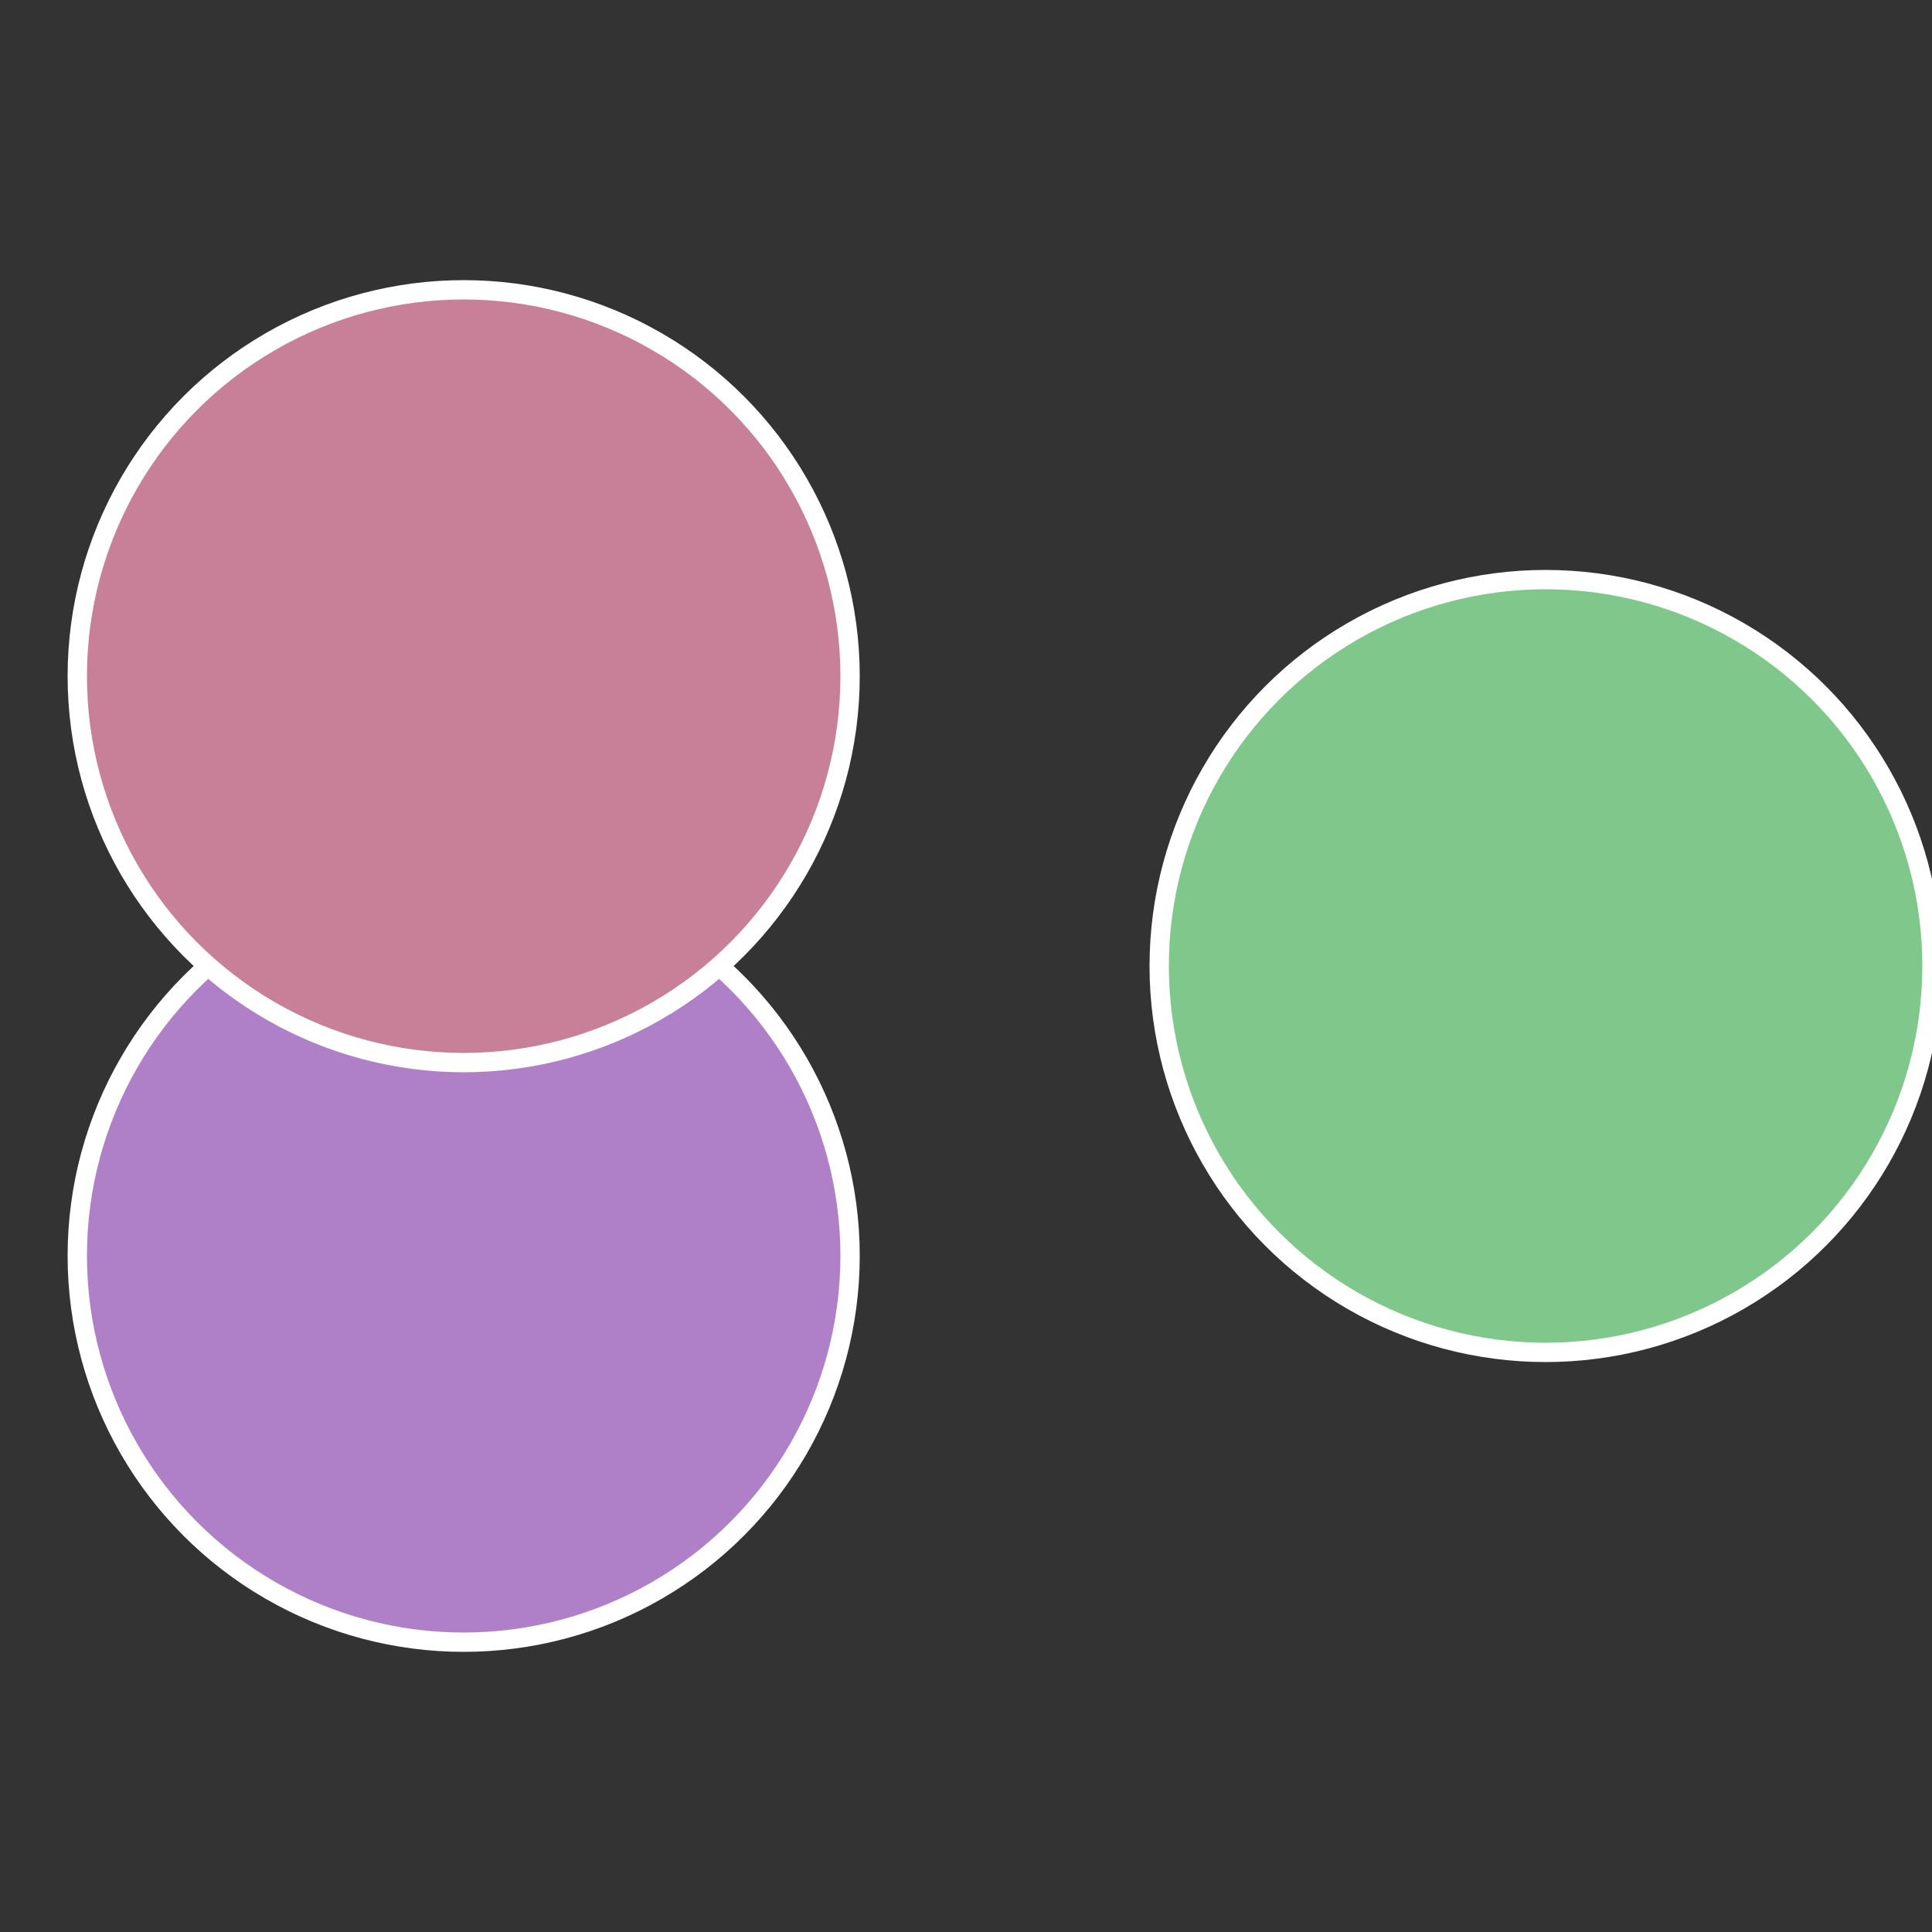<?xml version="1.0" standalone="no"?>
<svg width="500" height="500" viewBox="-1 -1 2 2" xmlns="http://www.w3.org/2000/svg">
 
                <rect x="-1" y="-1" width="2" height="2" fill="#333333" stroke="none"/>
 
                <circle cx="0.6" cy="0" r="0.4" fill="#80c78c" stroke="#fff" stroke-width="1%" />
             
                <circle cx="-0.52" cy="0.3" r="0.4" fill="#af80c7" stroke="#fff" stroke-width="1%" />
             
                <circle cx="-0.52" cy="-0.3" r="0.4" fill="#c78098" stroke="#fff" stroke-width="1%" />
            </svg>
